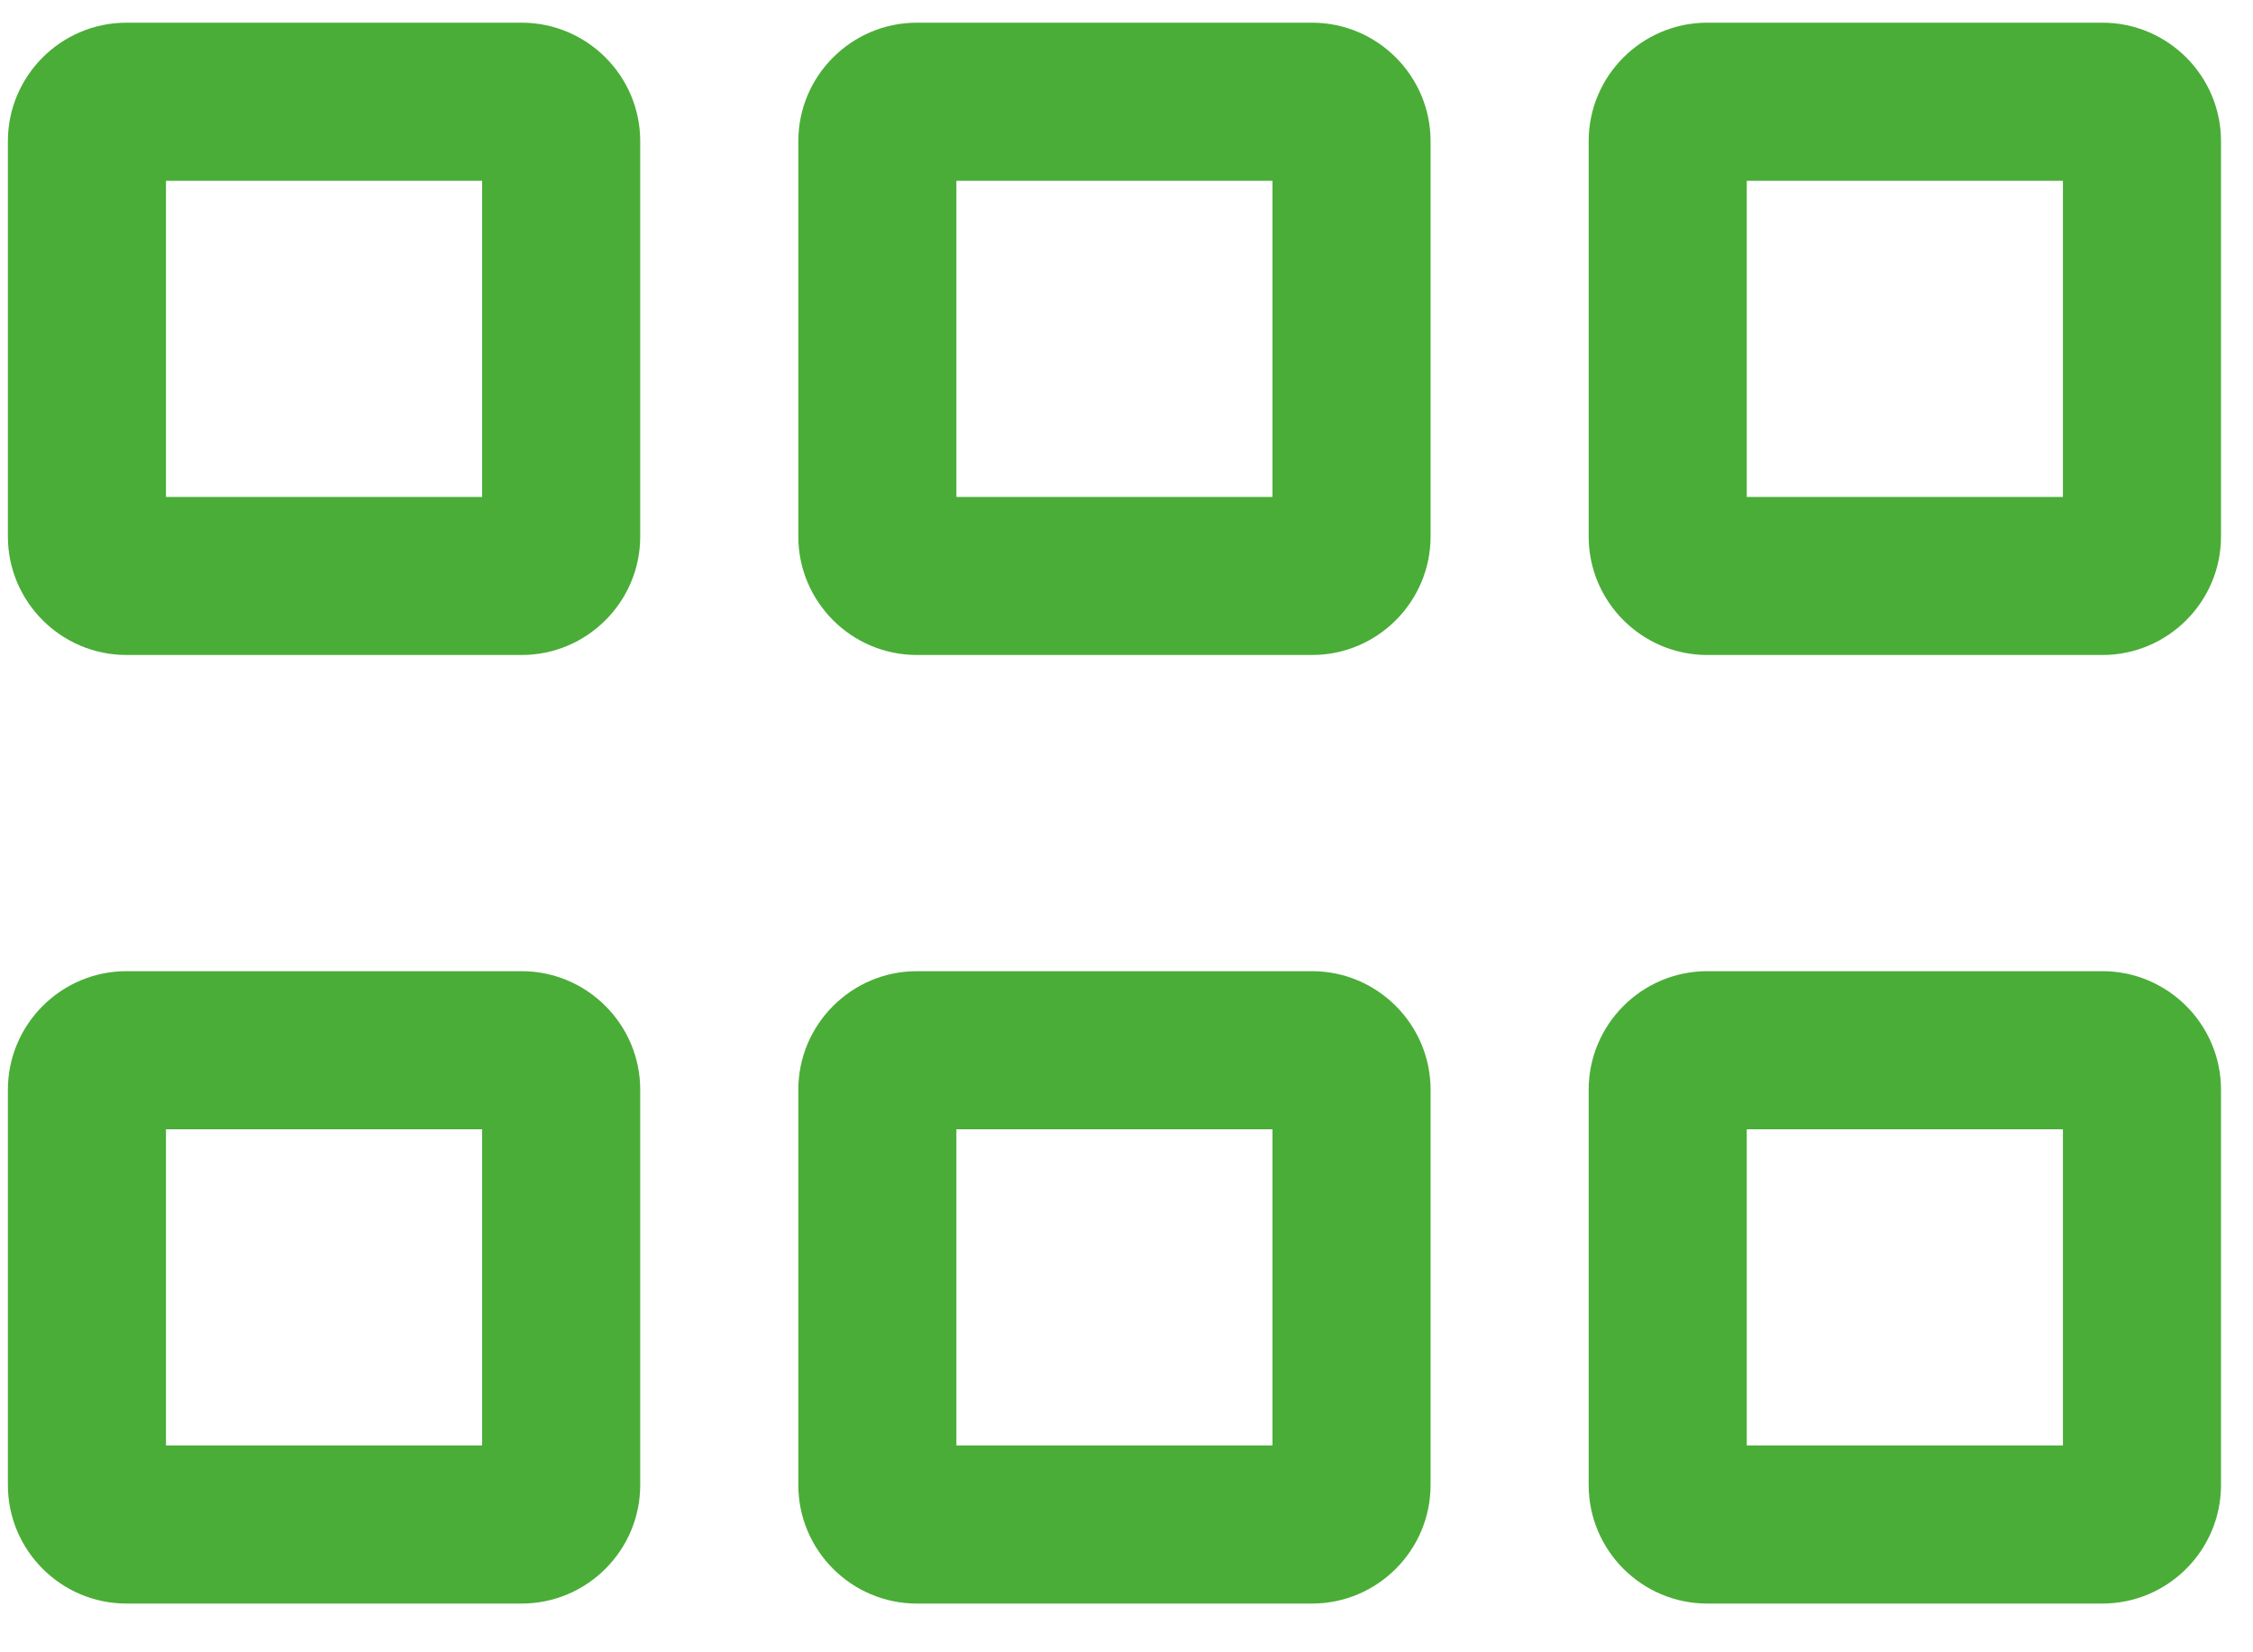 <?xml version="1.0" encoding="UTF-8"?>
<svg xmlns="http://www.w3.org/2000/svg" width="30" height="22" viewBox="0 0 30 22" fill="none">
  <path d="M27.995 0.302H22.733C21.863 0.302 21.154 1.01 21.154 1.88V7.143C21.154 8.013 21.863 8.721 22.733 8.721H27.995C28.865 8.721 29.574 8.013 29.574 7.143V1.88C29.574 1.01 28.865 0.302 27.995 0.302ZM27.469 6.617H23.259V2.407H27.469V6.617ZM17.471 0.302H12.208C11.339 0.302 10.63 1.01 10.63 1.88V7.143C10.63 8.013 11.339 8.721 12.208 8.721H17.471C18.34 8.721 19.049 8.013 19.049 7.143V1.88C19.049 1.01 18.34 0.302 17.471 0.302ZM16.944 6.617H12.735V2.407H16.944V6.617ZM6.946 0.302H1.684C0.814 0.302 0.105 1.01 0.105 1.88V7.143C0.105 8.013 0.814 8.721 1.684 8.721H6.946C7.816 8.721 8.525 8.013 8.525 7.143V1.88C8.525 1.01 7.816 0.302 6.946 0.302ZM6.42 6.617H2.21V2.407H6.42V6.617ZM27.995 12.931H22.733C21.863 12.931 21.154 13.64 21.154 14.51V19.772C21.154 20.643 21.863 21.351 22.733 21.351H27.995C28.865 21.351 29.574 20.643 29.574 19.772V14.51C29.574 13.64 28.865 12.931 27.995 12.931ZM27.469 19.246H23.259V15.036H27.469V19.246ZM17.471 12.931H12.208C11.339 12.931 10.63 13.64 10.63 14.51V19.772C10.63 20.643 11.339 21.351 12.208 21.351H17.471C18.34 21.351 19.049 20.643 19.049 19.772V14.51C19.049 13.64 18.34 12.931 17.471 12.931ZM16.944 19.246H12.735V15.036H16.944V19.246ZM6.946 12.931H1.684C0.814 12.931 0.105 13.64 0.105 14.51V19.772C0.105 20.643 0.814 21.351 1.684 21.351H6.946C7.816 21.351 8.525 20.643 8.525 19.772V14.51C8.525 13.64 7.816 12.931 6.946 12.931ZM6.42 19.246H2.21V15.036H6.42V19.246Z" fill="#4AAD37"></path>
</svg>
